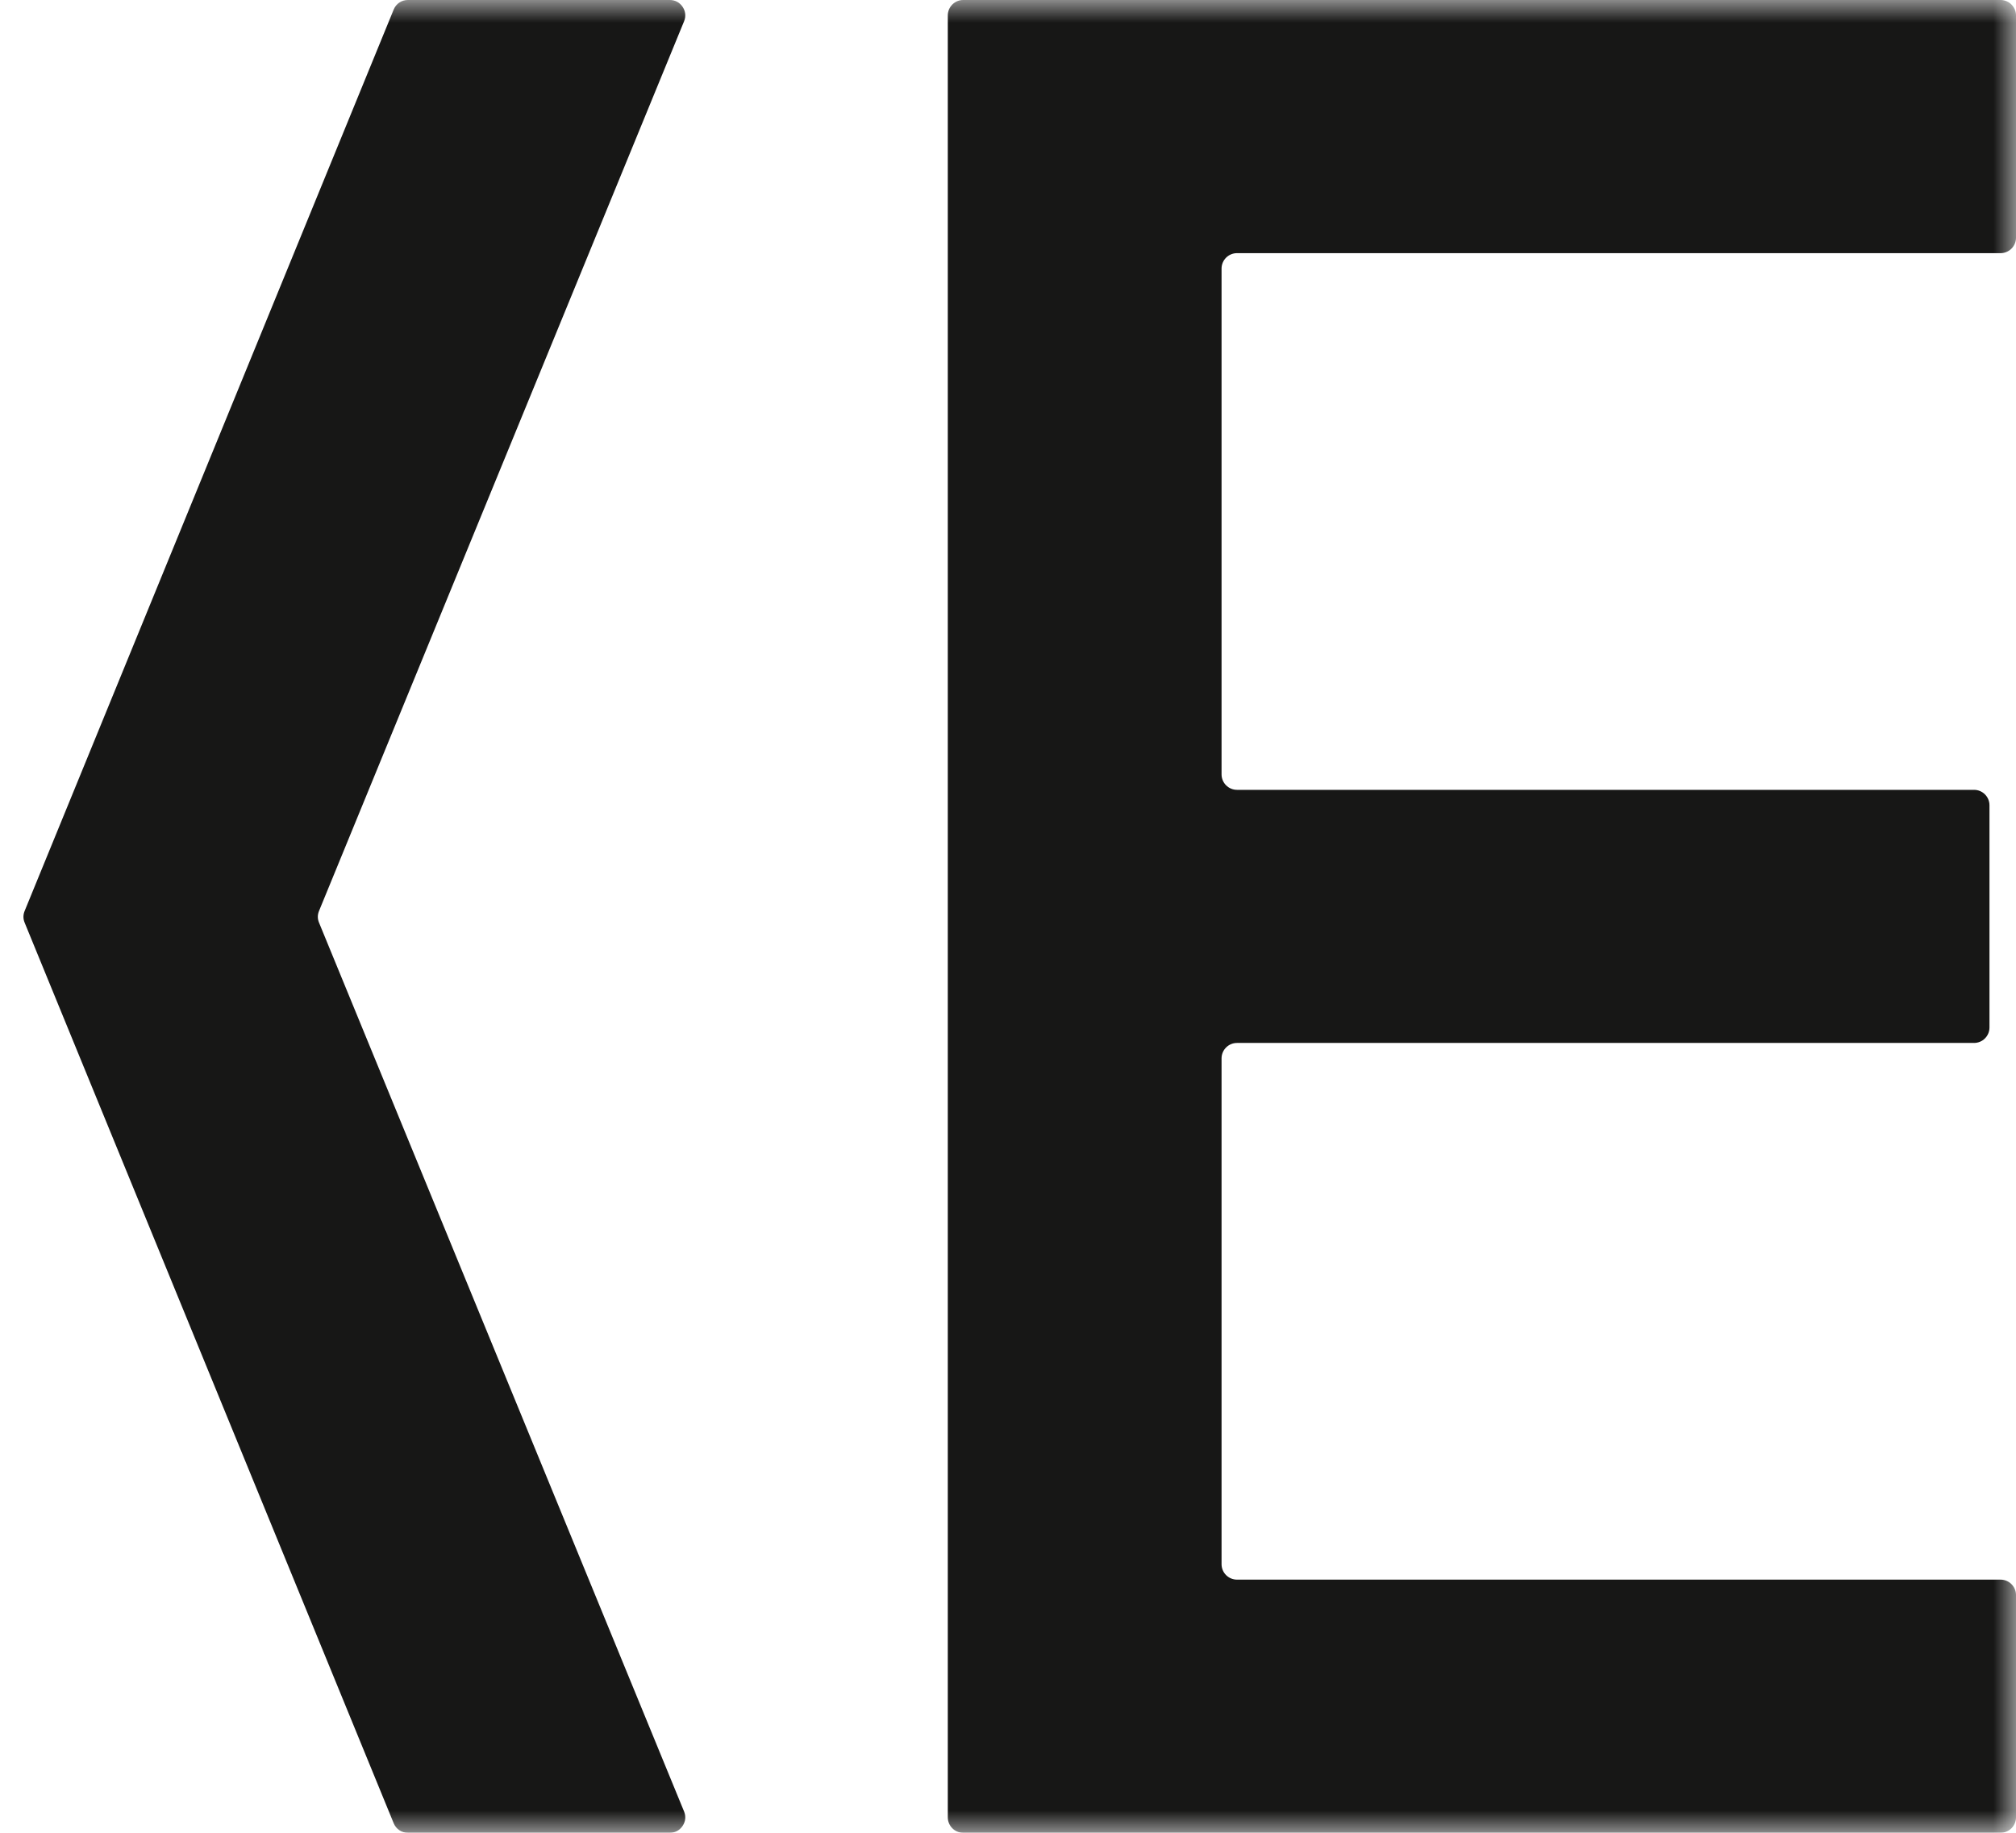 <?xml version="1.0" encoding="UTF-8"?> <svg xmlns="http://www.w3.org/2000/svg" width="44" height="40" viewBox="0 0 44 40" fill="none"><g clip-path="url(#clip0_2009_870)"><mask id="mask0_2009_870" style="mask-type:luminance" maskUnits="userSpaceOnUse" x="0" y="0" width="44" height="40"><path d="M44 0H0V40H44V0Z" fill="white"></path></mask><g mask="url(#mask0_2009_870)"><path d="M8.592 39.791L0.538 20.137C0.503 20.052 0.503 19.966 0.538 19.881L8.592 0.209C8.645 0.08 8.764 0 8.904 0H14.618C14.734 0 14.834 0.053 14.898 0.149C14.963 0.246 14.974 0.358 14.93 0.465L6.963 19.881C6.928 19.966 6.928 20.052 6.963 20.137L14.93 39.535C14.974 39.642 14.963 39.754 14.898 39.85C14.834 39.947 14.734 40 14.618 40H8.904C8.764 40 8.645 39.92 8.592 39.791Z" fill="#171716"></path><path fill-rule="evenodd" clip-rule="evenodd" d="M43.663 0H21.022C20.837 0 20.686 0.151 20.686 0.337V39.663C20.686 39.849 20.837 40 21.022 40H43.663C43.849 40 44 39.849 44 39.663V34.812C44 34.626 43.849 34.475 43.663 34.475H26.998C26.812 34.475 26.661 34.324 26.661 34.138V23.099C26.661 22.914 26.812 22.762 26.998 22.762H43.084C43.27 22.762 43.421 22.611 43.421 22.425V17.575C43.421 17.389 43.27 17.238 43.084 17.238H26.998C26.812 17.238 26.661 17.086 26.661 16.901V5.862C26.661 5.676 26.812 5.525 26.998 5.525H43.663C43.849 5.525 44 5.374 44 5.188V0.337C44 0.151 43.849 0 43.663 0Z" fill="#171716"></path></g></g><defs><clipPath id="clip0_2009_870"><rect width="44" height="40" fill="white"></rect></clipPath></defs></svg> 